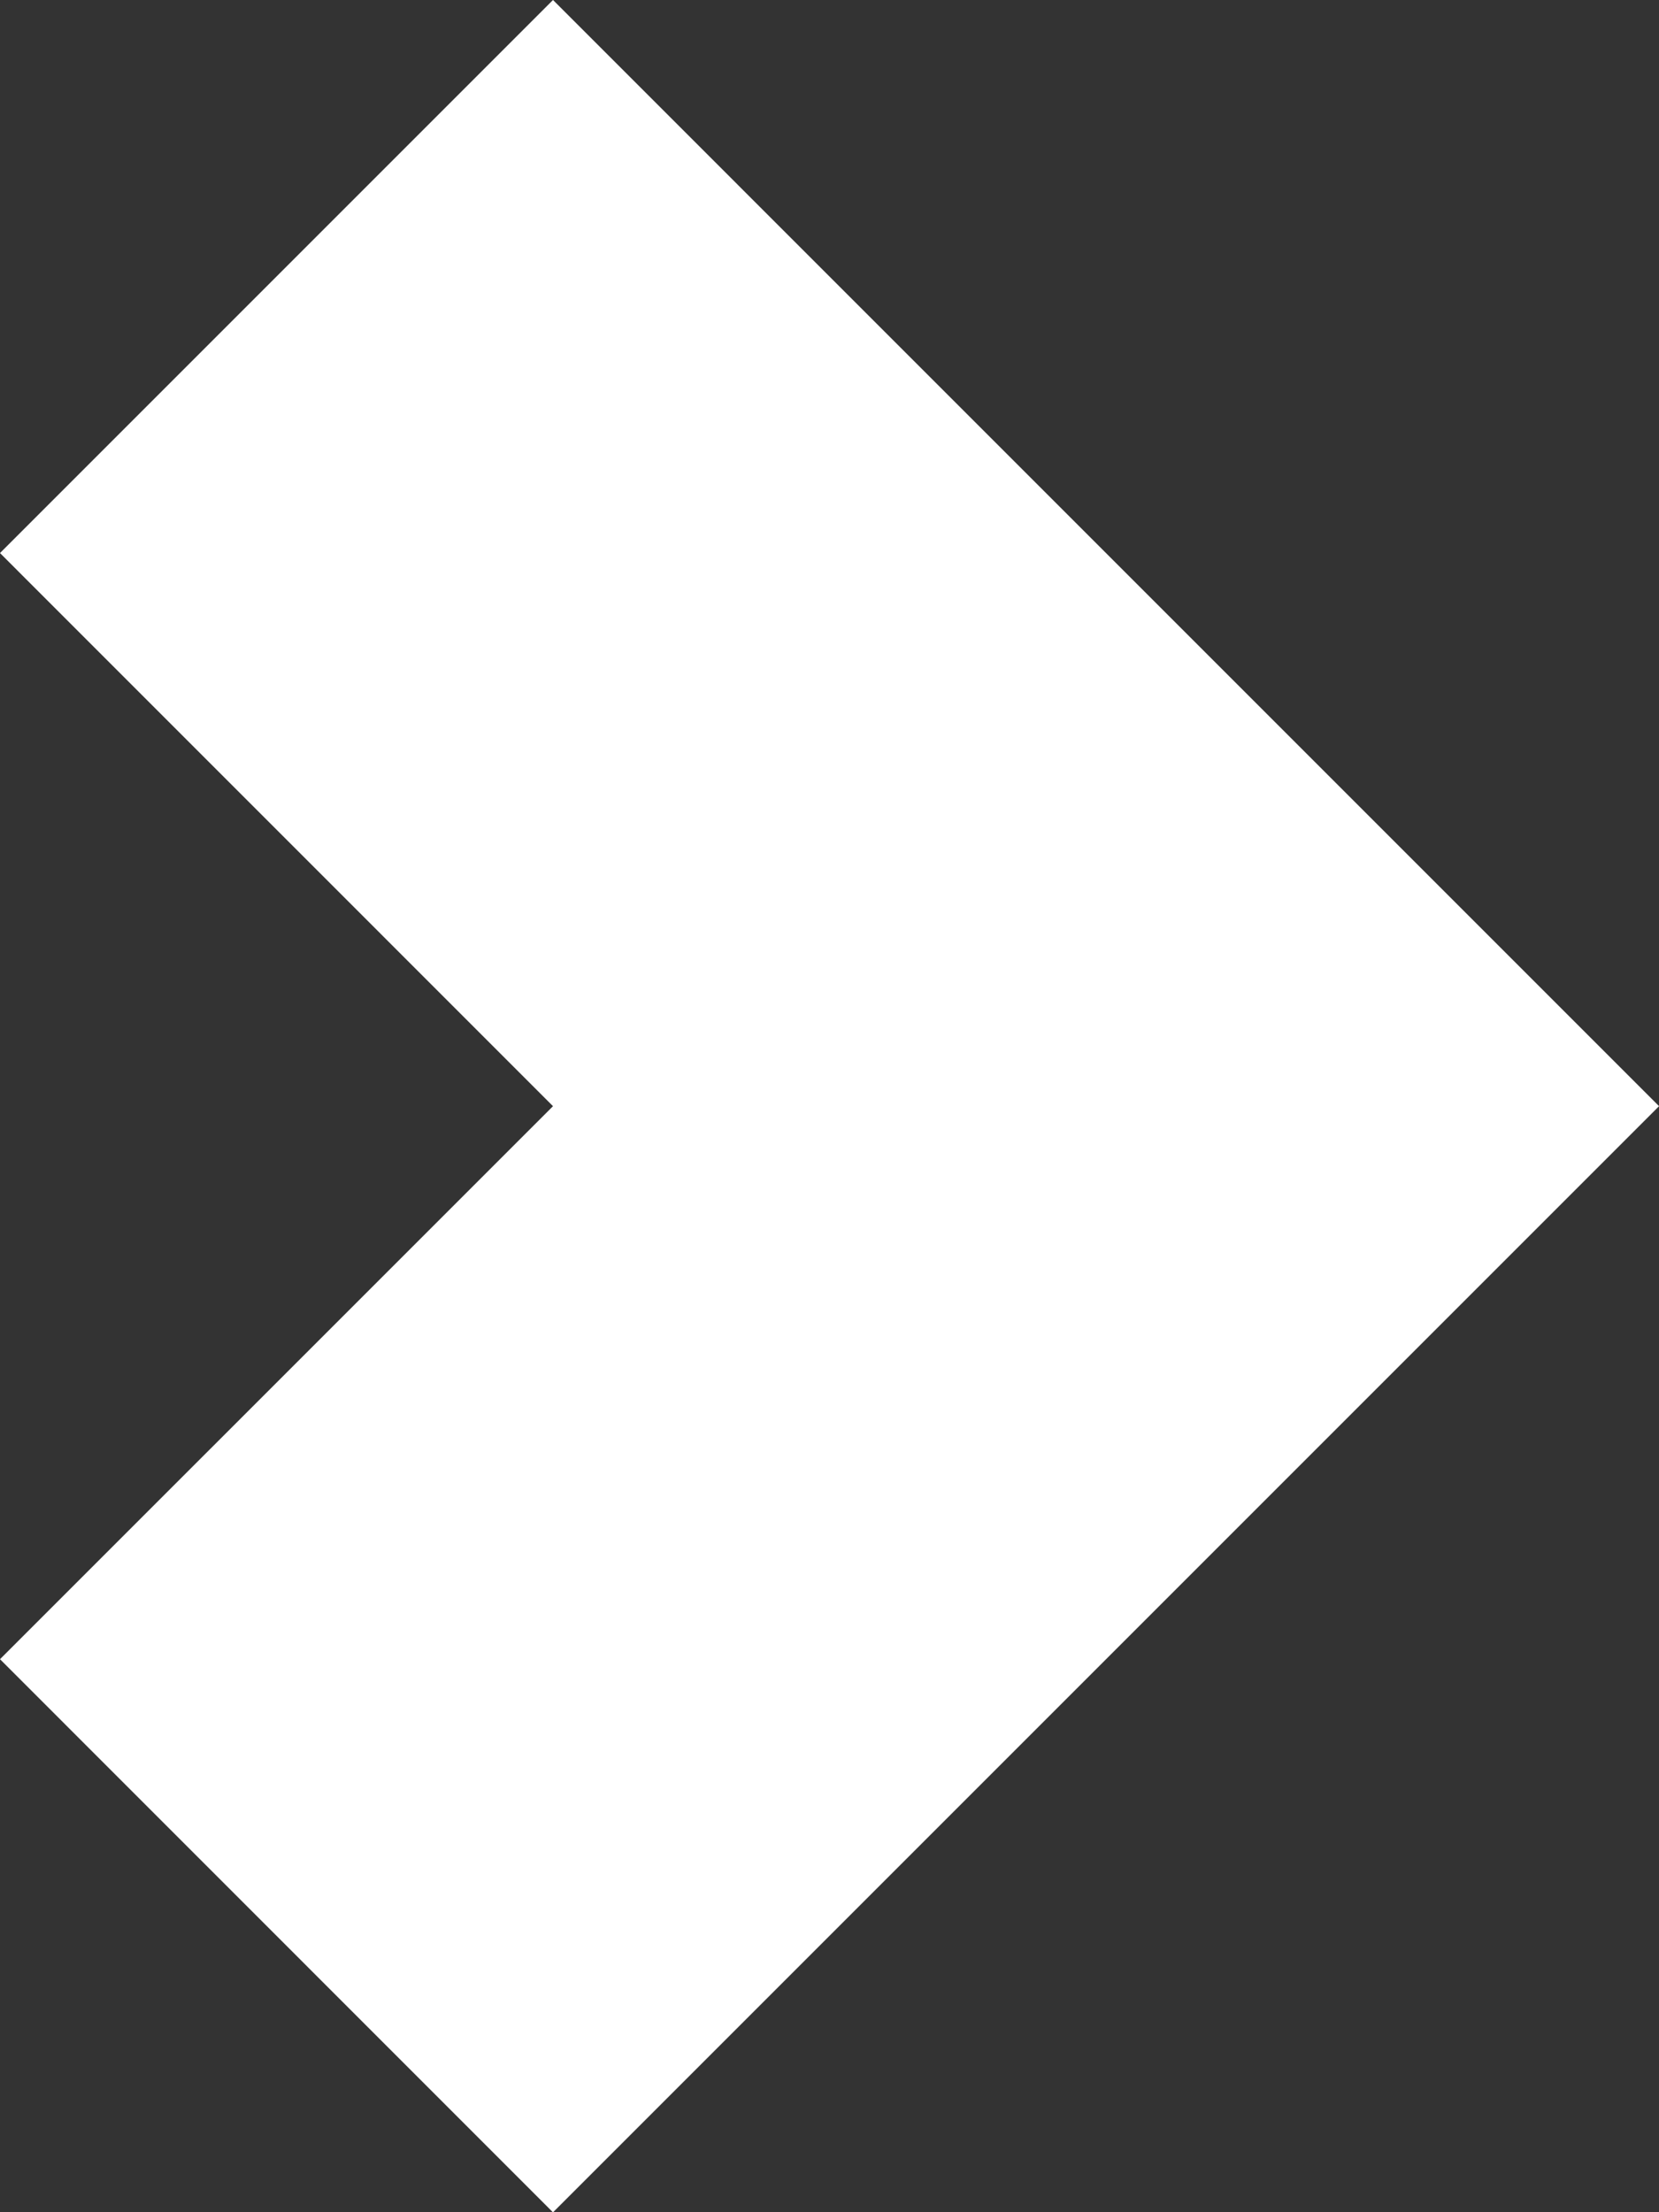 <svg id="Group_268" data-name="Group 268" xmlns="http://www.w3.org/2000/svg" width="49.947" height="66.597" viewBox="0 0 49.947 66.597">
  <rect x="0" y="0" width="49.947" height="66.597" fill="#333333" stroke="none"/>
  <g id="Group_12" data-name="Group 12" transform="translate(0 0)">
    <path id="Path_15" data-name="Path 15" d="M-38.851,0-55.5,16.649-38.851,33.3-55.5,49.948-38.851,66.6l33.3-33.3Z" transform="translate(55.5)" fill="#fff"/>
  </g>
</svg>
